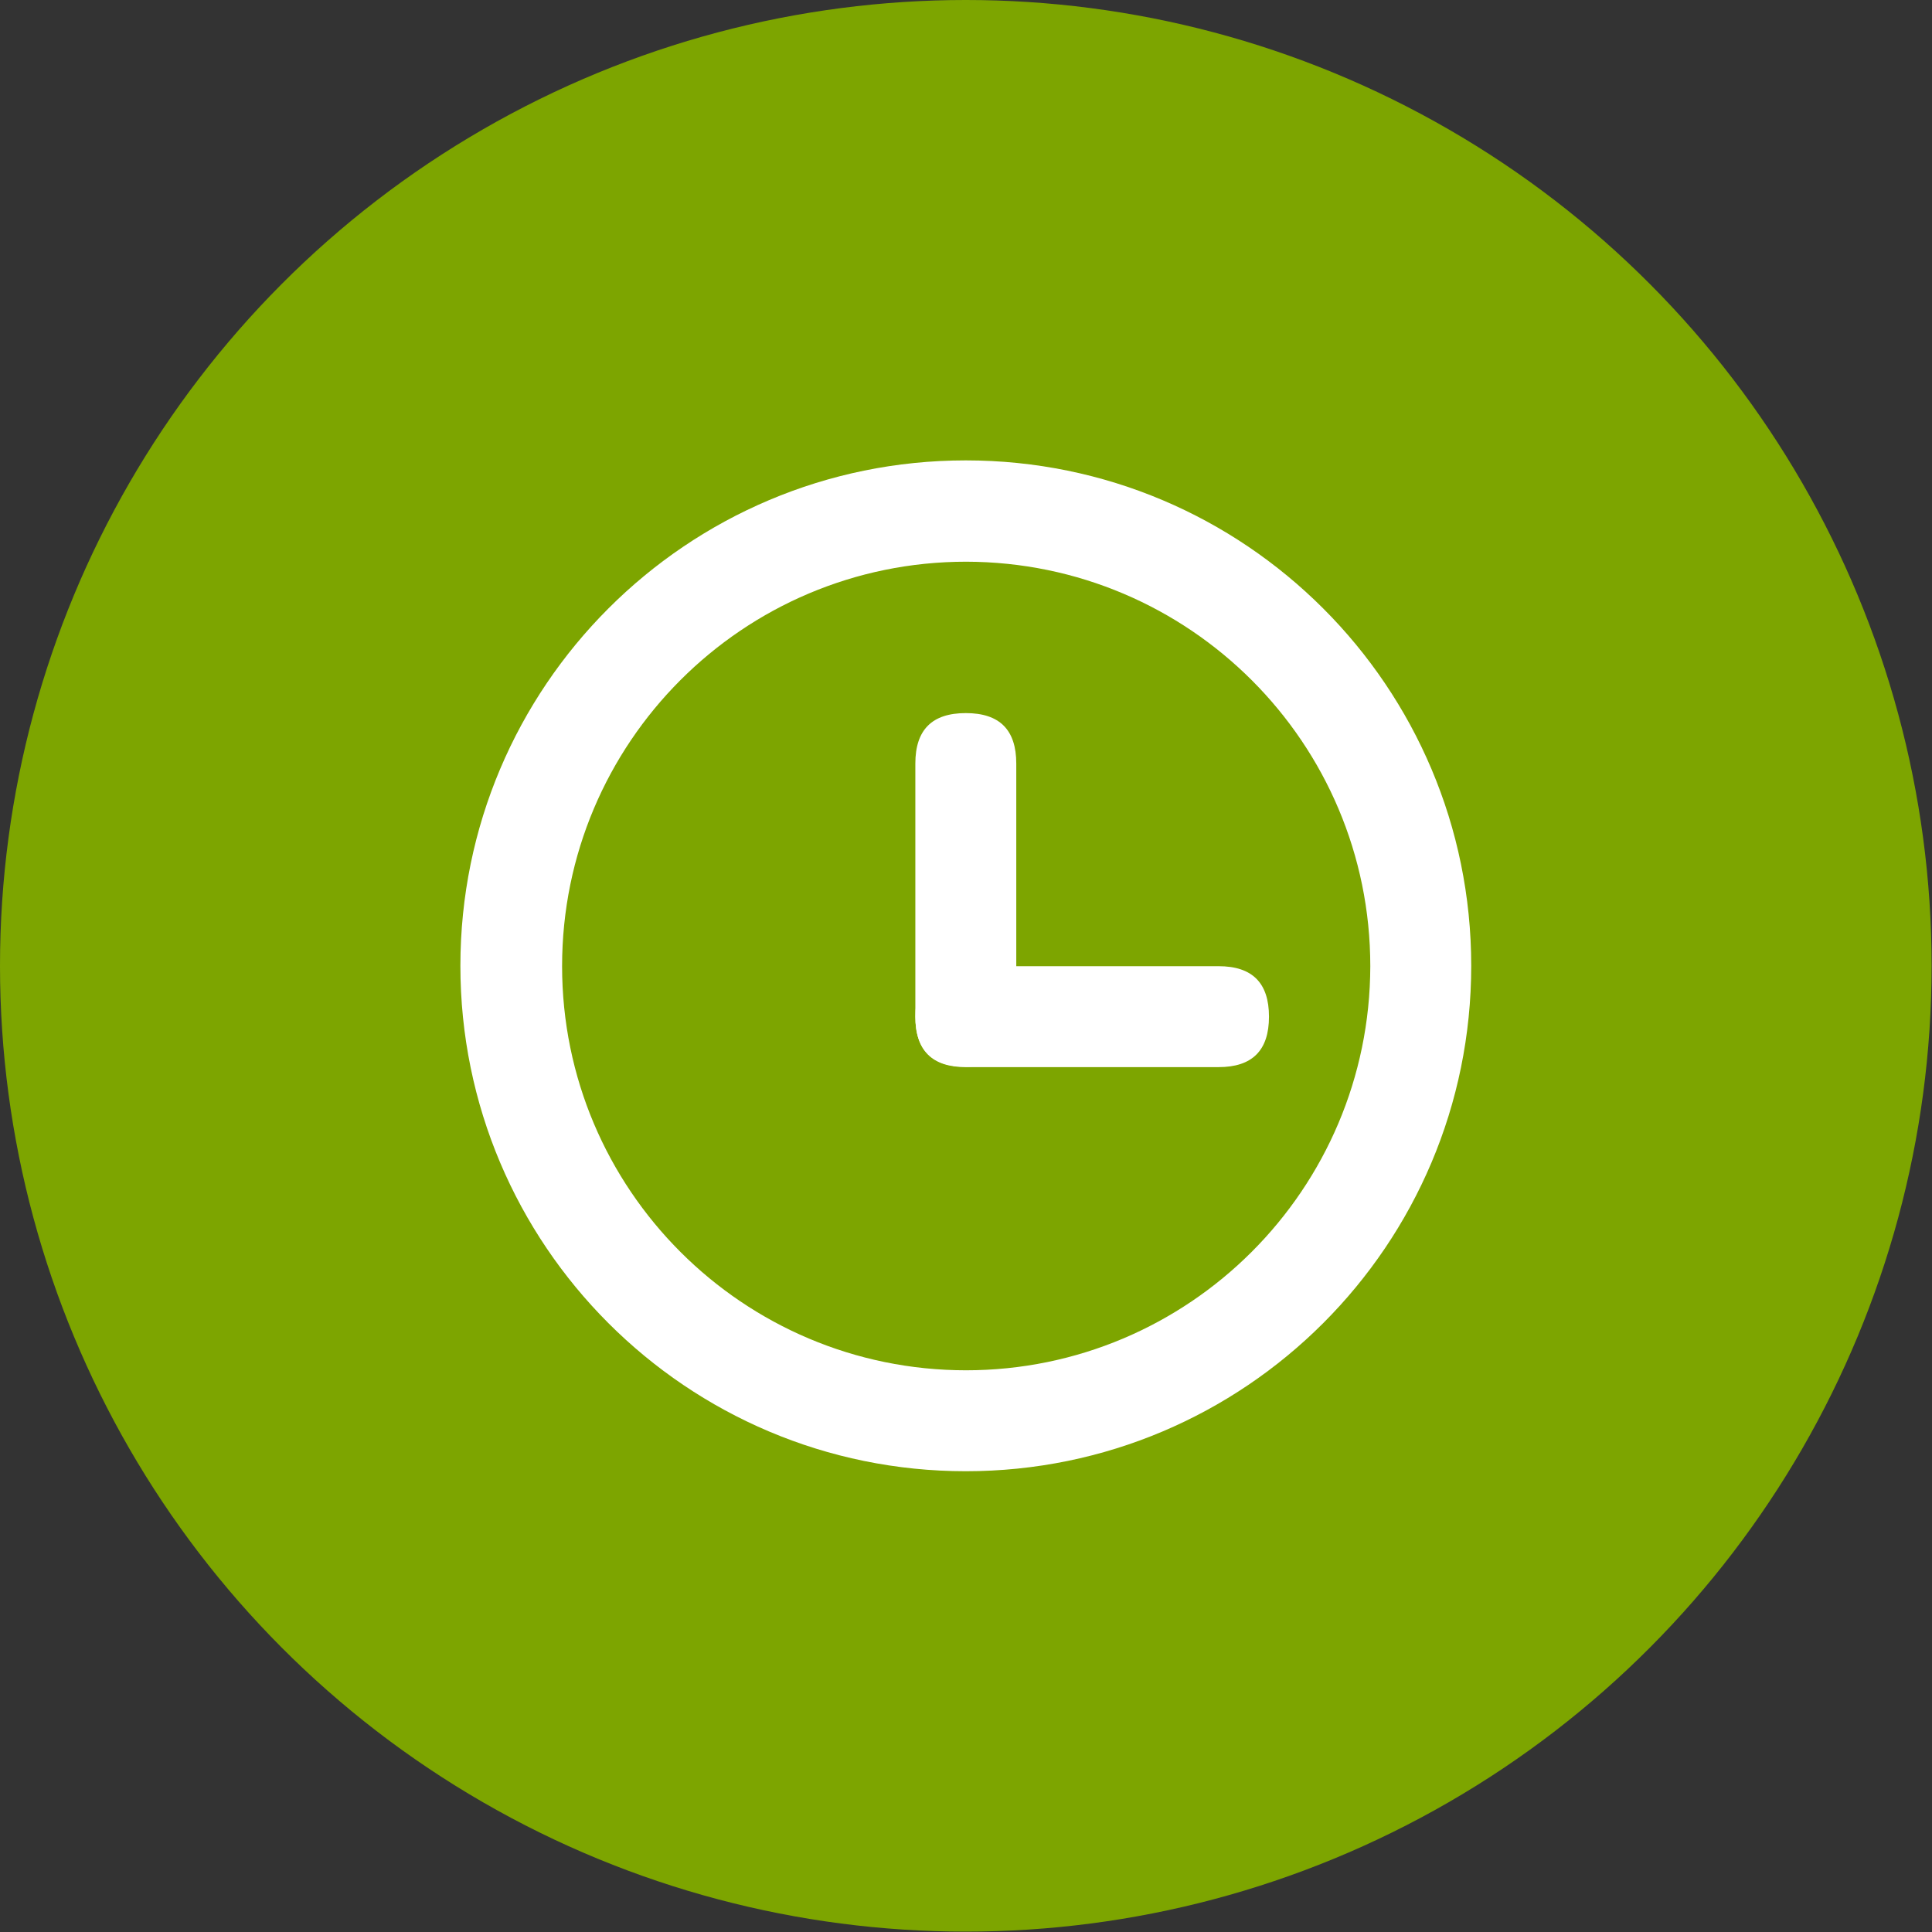 <?xml version="1.0" encoding="UTF-8"?>
<svg id="_图层_2" data-name="图层 2" xmlns="http://www.w3.org/2000/svg" viewBox="0 0 49.77 49.77">
  <rect x="0" y="0" width="49.77" height="49.77" fill="#333333" stroke="none"/>
  <defs>
    <style>
      .cls-1 {
        fill: #fff;
      }

      .cls-2 {
        fill: #7DA500;
      }
    </style>
  </defs>
  <g id="_外页-背" data-name="外页-背">
    <g>
      <circle class="cls-2" cx="24.88" cy="24.88" r="24.88" />
      <path class="cls-1"
        d="m24.88,37.9c-7.19,0-13.02-5.83-13.02-13.02s5.83-13.02,13.02-13.02,13.02,5.83,13.02,13.02-5.83,13.02-13.02,13.02h0Zm0-2.6c5.75,0,10.41-4.66,10.42-10.41,0-5.75-4.66-10.41-10.41-10.42h0c-5.75,0-10.41,4.66-10.41,10.42,0,5.75,4.66,10.41,10.41,10.41Z" />
      <path class="cls-1"
        d="m24.88,18.37h0c.87,0,1.3.43,1.3,1.3v6.51c0,.87-.43,1.3-1.3,1.3h0c-.87,0-1.3-.43-1.3-1.3v-6.51c0-.87.43-1.3,1.3-1.3Z" />
      <path class="cls-1"
        d="m32.69,26.19h0c0,.87-.43,1.3-1.3,1.3h-6.51c-.87,0-1.3-.43-1.3-1.3h0c0-.87.43-1.3,1.3-1.3h6.51c.87,0,1.3.43,1.3,1.3Z" />
    </g>
  </g>
</svg>